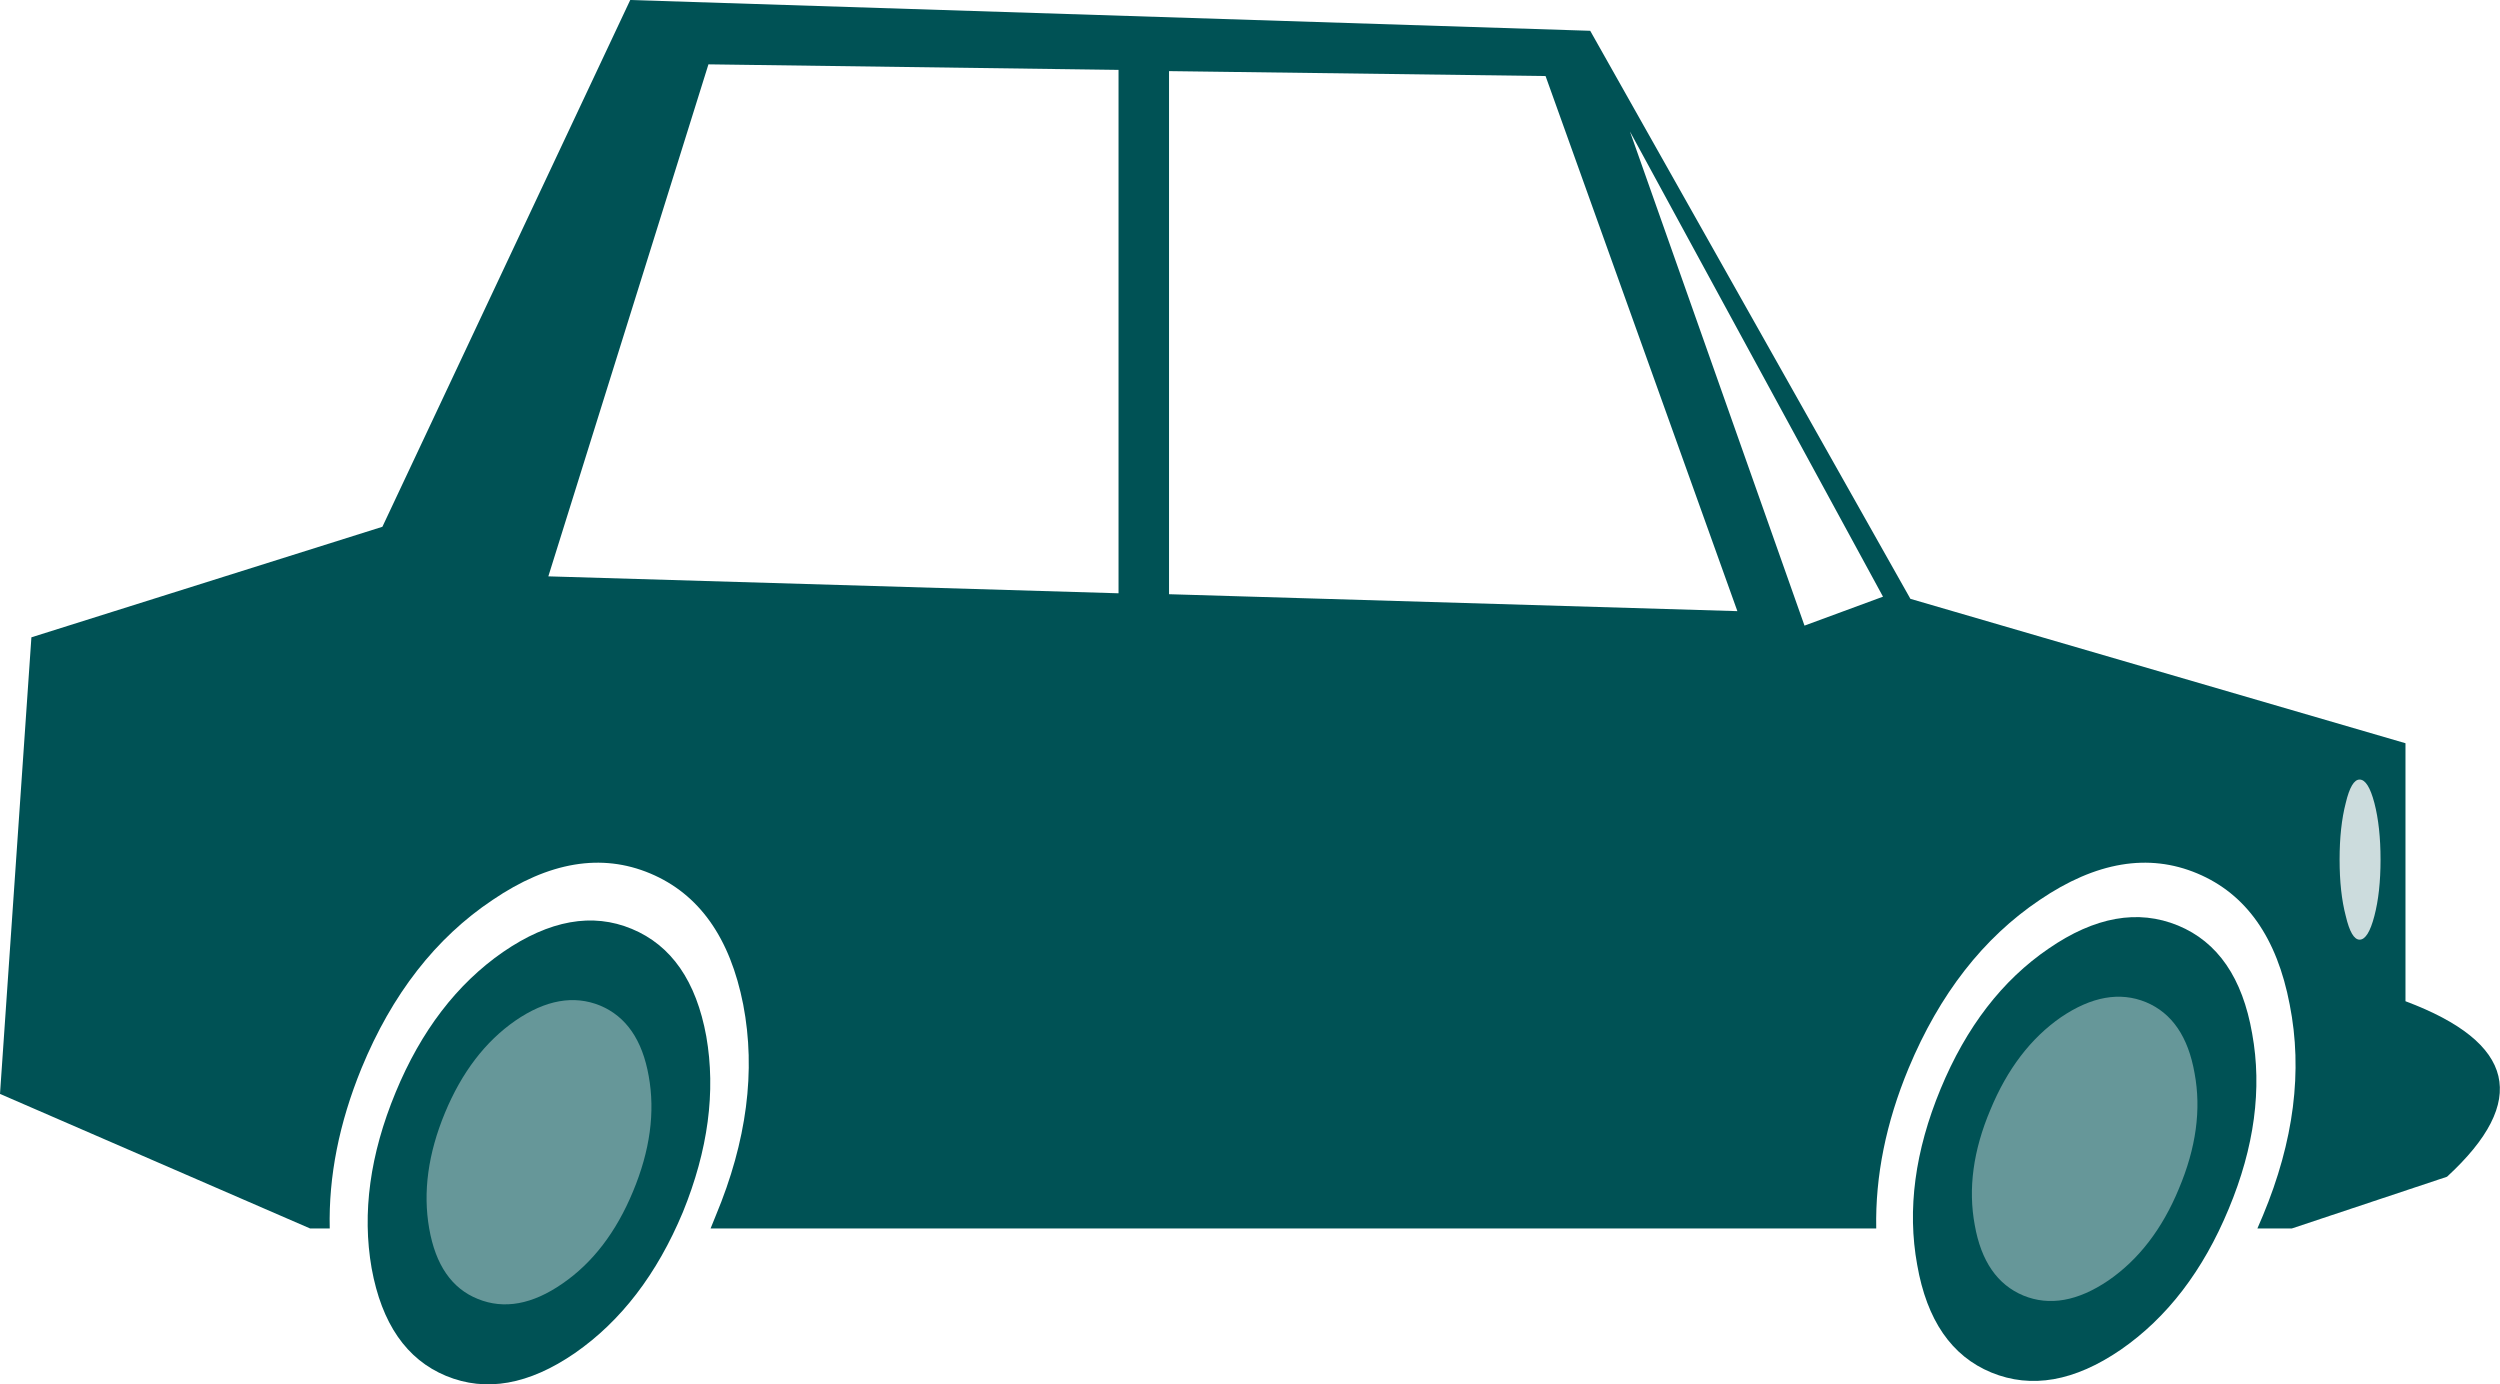 <?xml version="1.0" encoding="UTF-8" standalone="no"?>
<svg xmlns:xlink="http://www.w3.org/1999/xlink" height="224.8px" width="406.0px" xmlns="http://www.w3.org/2000/svg">
  <g transform="matrix(1.0, 0.0, 0.0, 1.0, 203.0, 112.4)">
    <path d="M158.95 83.9 Q152.7 99.0 141.4 106.8 130.15 114.5 120.4 110.5 110.7 106.5 108.35 93.0 105.9 79.55 112.15 64.45 118.4 49.35 129.7 41.65 140.95 33.9 150.7 37.9 160.4 41.9 162.75 55.45 165.2 68.9 158.95 83.9" fill="#005255" fill-rule="evenodd" stroke="none"/>
    <path d="M150.85 80.65 Q146.8 90.45 139.4 95.55 131.95 100.6 125.6 98.0 119.25 95.35 117.7 86.55 116.05 77.7 120.25 67.8 124.35 57.9 131.7 52.8 139.15 47.75 145.5 50.35 151.85 53.0 153.4 61.9 155.05 70.7 150.85 80.65" fill="#669799" fill-rule="evenodd" stroke="none"/>
    <path d="M-109.65 107.35 Q-120.85 115.05 -130.55 111.05 -140.2 107.05 -142.65 93.55 -145.0 80.1 -138.75 65.0 -132.55 50.0 -121.3 42.2 -110.0 34.45 -100.4 38.45 -90.75 42.45 -88.3 55.9 -85.95 69.35 -92.1 84.45 -98.4 99.55 -109.65 107.35" fill="#005255" fill-rule="evenodd" stroke="none"/>
    <path d="M-100.2 81.1 Q-104.3 91.0 -111.65 96.05 -119.0 101.15 -125.4 98.55 -131.75 96.0 -133.3 87.1 -134.85 78.25 -130.75 68.35 -126.65 58.45 -119.3 53.35 -111.95 48.3 -105.55 50.9 -99.2 53.55 -97.65 62.35 -96.05 71.15 -100.2 81.1" fill="#669799" fill-rule="evenodd" stroke="none"/>
    <path d="M90.05 -10.8 L102.8 -15.5 61.7 -91.05 90.05 -10.8 M-21.35 -101.05 L-87.95 -101.95 -113.95 -18.8 -21.35 -16.05 -21.35 -101.05 M48.0 -100.05 L-13.15 -100.85 -13.15 -15.9 79.15 -13.15 48.0 -100.05 M194.4 78.7 L169.2 87.1 163.6 87.1 164.5 85.0 Q172.05 66.9 168.85 50.75 165.75 34.45 153.85 29.45 141.95 24.45 128.25 33.75 114.5 43.0 106.95 61.1 101.45 74.35 101.7 87.1 L-87.6 87.1 -86.75 85.0 Q-79.2 66.9 -82.3 50.75 -85.5 34.45 -97.4 29.45 -109.3 24.45 -123.0 33.75 -136.85 43.0 -144.3 61.1 -149.75 74.45 -149.45 87.1 L-152.65 87.1 -203.0 65.25 -197.9 -8.9 -140.9 -26.85 -100.65 -112.4 55.25 -107.4 107.25 -15.15 187.65 8.3 187.65 50.2 Q214.45 60.25 194.4 78.7" fill="#005255" fill-rule="evenodd" stroke="none"/>
    <path d="M182.6 18.0 Q183.6 21.85 183.6 27.2 183.6 32.55 182.6 36.35 181.6 40.2 180.2 40.2 178.85 40.2 177.95 36.35 176.95 32.55 176.95 27.2 176.95 21.85 177.95 18.0 178.85 14.2 180.2 14.2 181.6 14.2 182.6 18.0" fill="#ccdcdd" fill-rule="evenodd" stroke="none"/>
  </g>
</svg>
